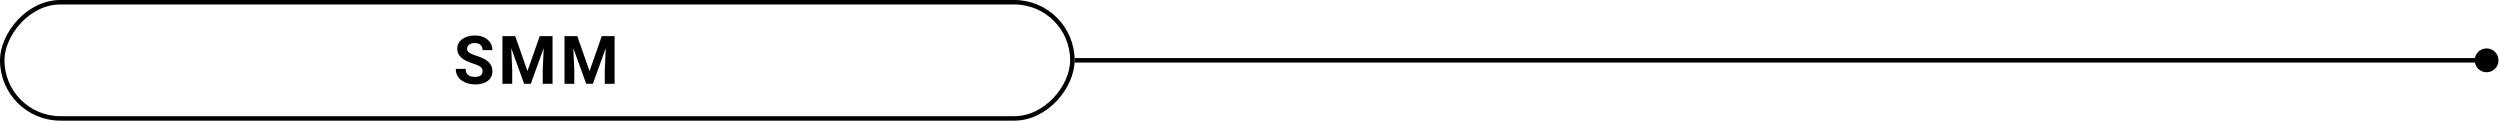 <?xml version="1.0" encoding="UTF-8"?> <svg xmlns="http://www.w3.org/2000/svg" width="1119" height="54" viewBox="0 0 1119 54" fill="none"><path d="M1107.67 27C1107.67 29.945 1110.05 32.333 1113 32.333C1115.95 32.333 1118.33 29.945 1118.33 27C1118.33 24.055 1115.95 21.667 1113 21.667C1110.05 21.667 1107.67 24.055 1107.67 27ZM481 27V28H1113V27V26H481V27Z" fill="black"></path><rect x="-1" y="1" width="479" height="52" rx="26" transform="matrix(-1 0 0 1 479 0)" stroke="black" stroke-width="2"></rect><path d="M216.008 31.919C216.008 31.538 215.949 31.196 215.832 30.894C215.725 30.581 215.52 30.298 215.217 30.044C214.914 29.78 214.489 29.521 213.942 29.268C213.396 29.014 212.688 28.75 211.818 28.477C210.852 28.164 209.934 27.812 209.064 27.422C208.205 27.031 207.443 26.577 206.779 26.06C206.125 25.532 205.607 24.922 205.227 24.229C204.855 23.535 204.67 22.73 204.67 21.811C204.67 20.923 204.865 20.117 205.256 19.395C205.646 18.662 206.193 18.037 206.896 17.52C207.6 16.992 208.43 16.587 209.387 16.304C210.354 16.02 211.413 15.879 212.565 15.879C214.138 15.879 215.51 16.162 216.682 16.729C217.854 17.295 218.762 18.071 219.406 19.058C220.061 20.044 220.388 21.172 220.388 22.441H216.022C216.022 21.816 215.891 21.27 215.627 20.801C215.373 20.322 214.982 19.946 214.455 19.673C213.938 19.399 213.283 19.263 212.492 19.263C211.73 19.263 211.096 19.38 210.588 19.614C210.08 19.839 209.699 20.146 209.445 20.537C209.191 20.918 209.064 21.348 209.064 21.826C209.064 22.188 209.152 22.515 209.328 22.808C209.514 23.101 209.787 23.374 210.148 23.628C210.51 23.882 210.954 24.121 211.481 24.346C212.009 24.57 212.619 24.79 213.312 25.005C214.475 25.356 215.495 25.752 216.374 26.191C217.263 26.631 218.005 27.124 218.601 27.671C219.196 28.218 219.646 28.838 219.948 29.531C220.251 30.225 220.402 31.011 220.402 31.89C220.402 32.817 220.222 33.648 219.86 34.38C219.499 35.112 218.977 35.732 218.293 36.24C217.609 36.748 216.794 37.134 215.847 37.398C214.899 37.661 213.84 37.793 212.668 37.793C211.613 37.793 210.573 37.656 209.548 37.383C208.522 37.1 207.59 36.675 206.75 36.108C205.92 35.542 205.256 34.819 204.758 33.94C204.26 33.062 204.011 32.022 204.011 30.82H208.42C208.42 31.484 208.522 32.046 208.728 32.505C208.933 32.964 209.221 33.335 209.592 33.618C209.973 33.901 210.422 34.106 210.939 34.233C211.467 34.36 212.043 34.424 212.668 34.424C213.43 34.424 214.055 34.316 214.543 34.102C215.041 33.887 215.407 33.589 215.642 33.208C215.886 32.827 216.008 32.398 216.008 31.919ZM226.897 16.172H230.618L236.097 31.831L241.575 16.172H245.296L237.591 37.5H234.603L226.897 16.172ZM224.891 16.172H228.597L229.271 31.436V37.5H224.891V16.172ZM243.597 16.172H247.317V37.5H242.923V31.436L243.597 16.172ZM254.677 16.172H258.397L263.876 31.831L269.354 16.172H273.075L265.37 37.5H262.382L254.677 16.172ZM252.67 16.172H256.376L257.05 31.436V37.5H252.67V16.172ZM271.376 16.172H275.097V37.5H270.702V31.436L271.376 16.172Z" fill="black"></path></svg> 